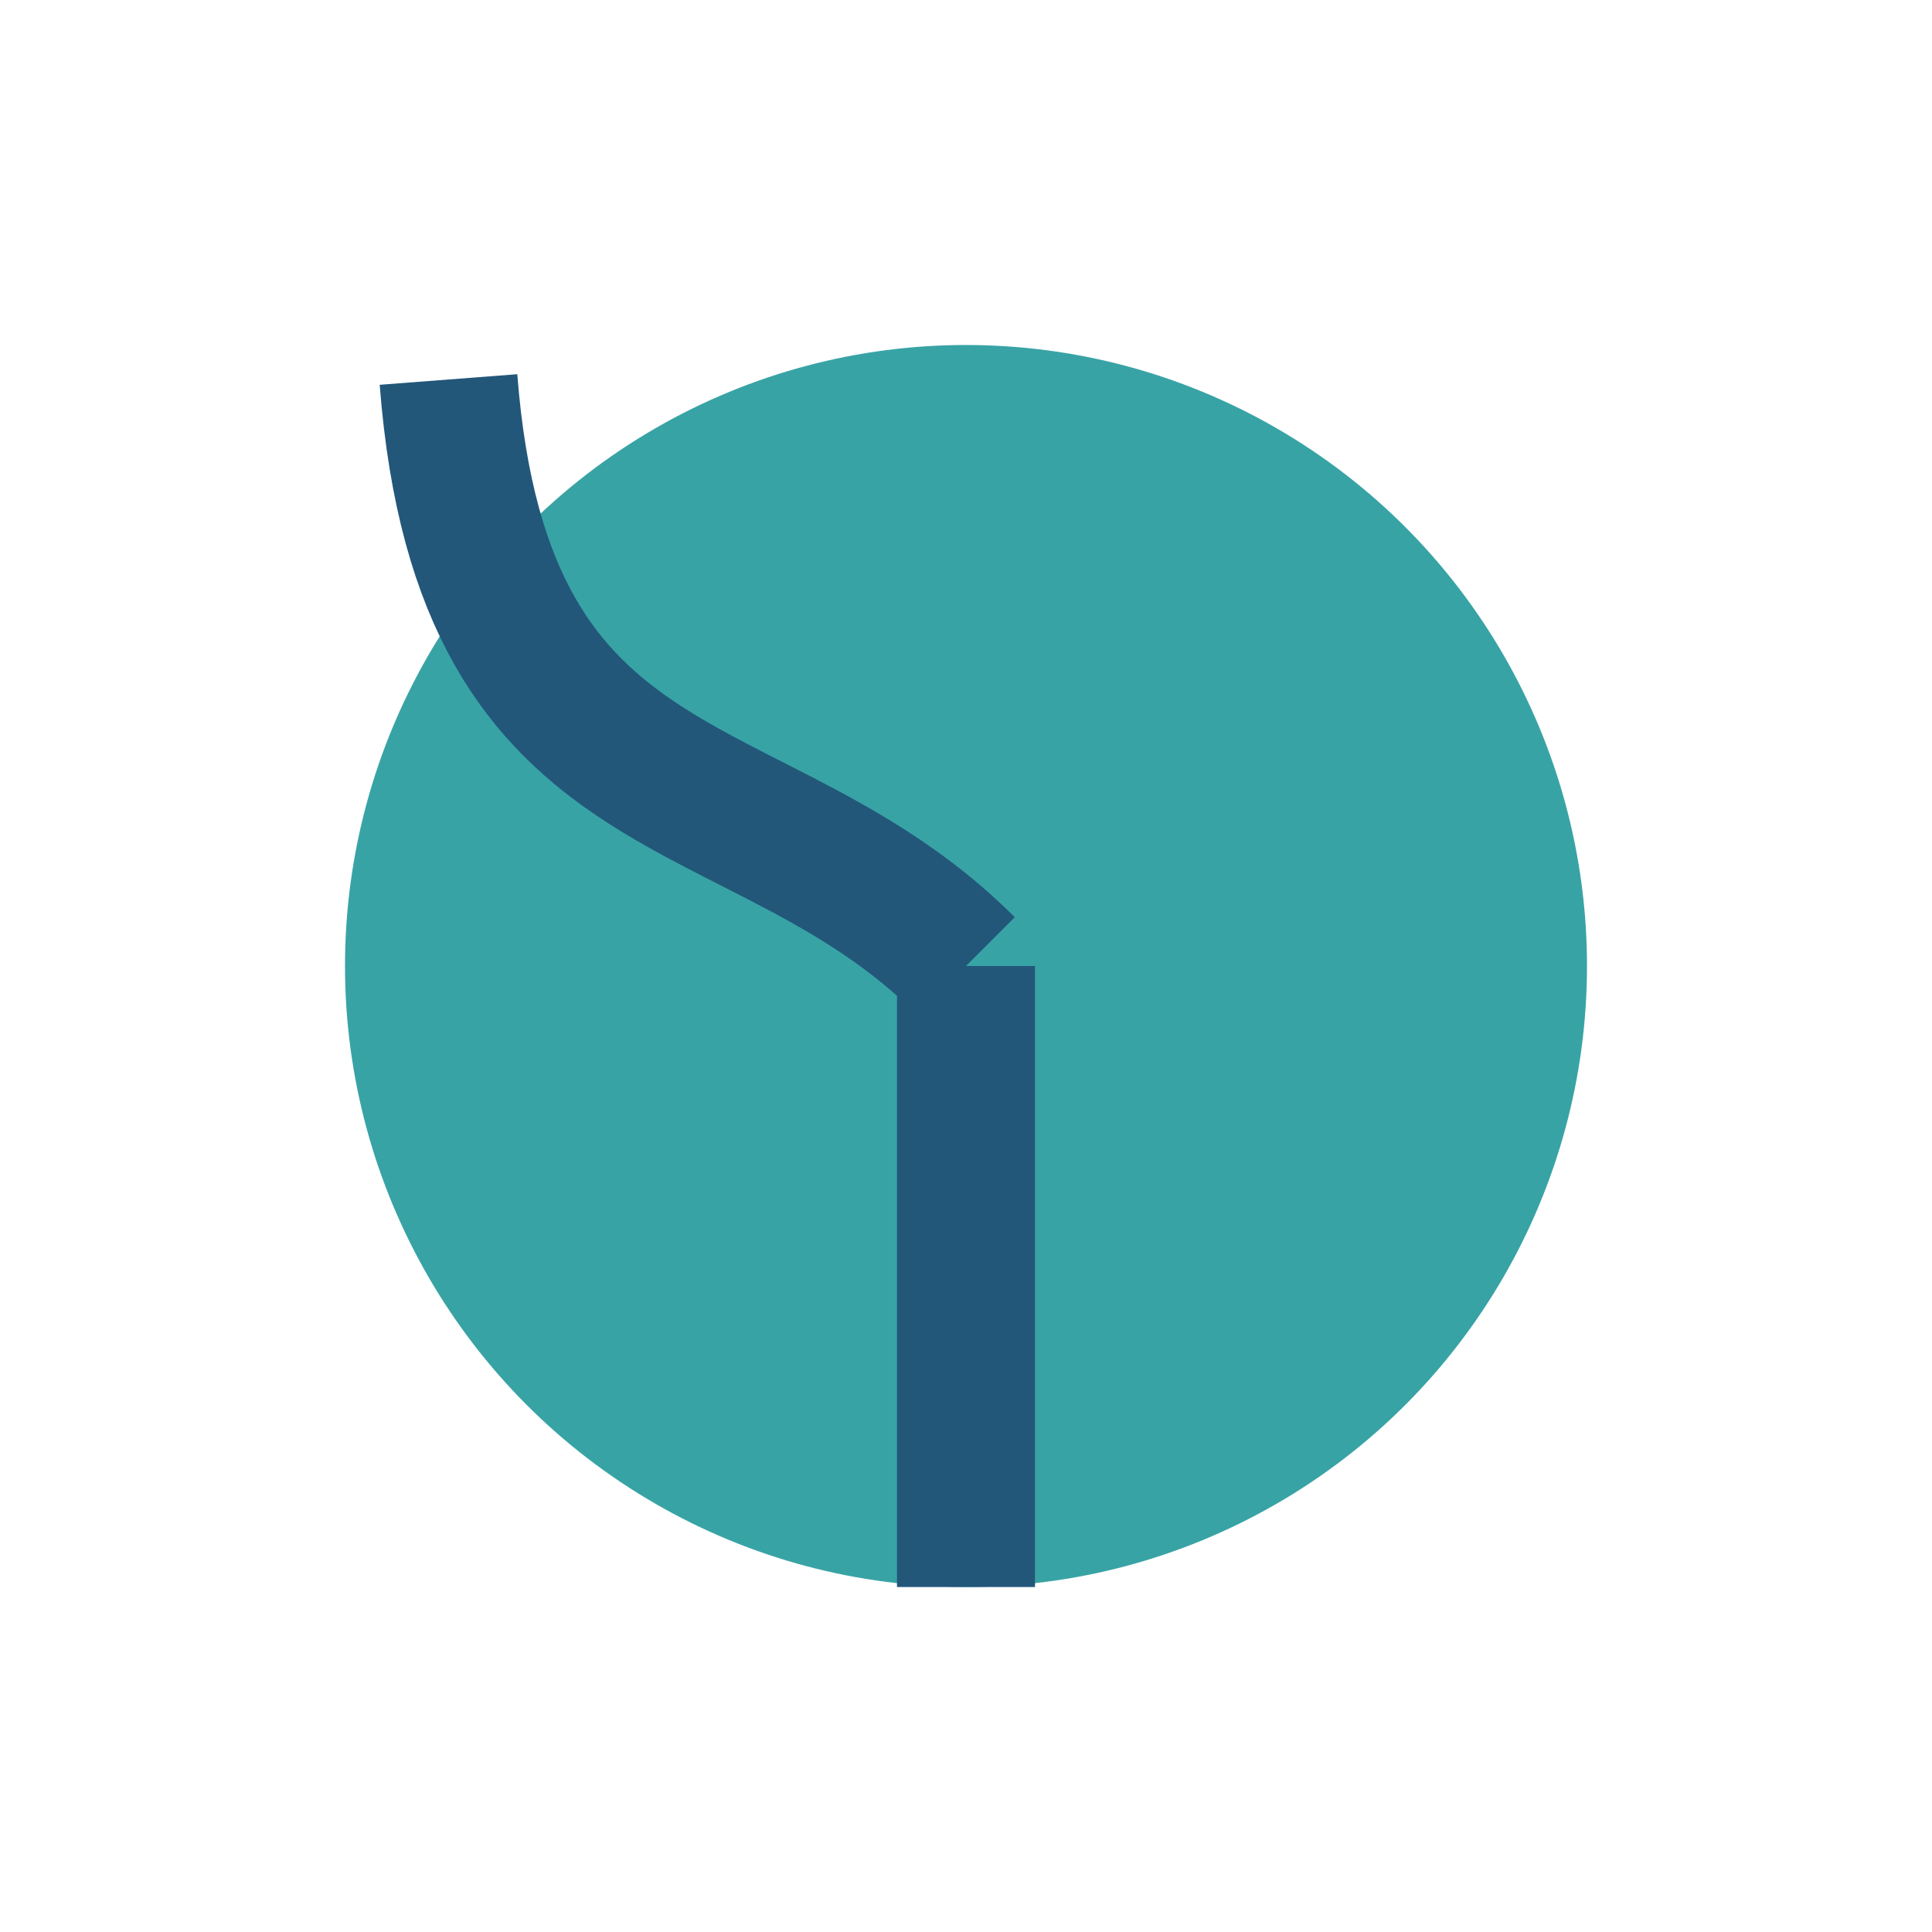 <?xml version="1.0" encoding="UTF-8"?>
<svg xmlns="http://www.w3.org/2000/svg" width="28" height="28" viewBox="0 0 28 28"><circle cx="14" cy="14" r="9" fill="#38A3A5"/><path d="M14 23v-9M14 14c-3-3-7-2-7.5-8.5" stroke="#22577A" stroke-width="2" fill="none"/></svg>